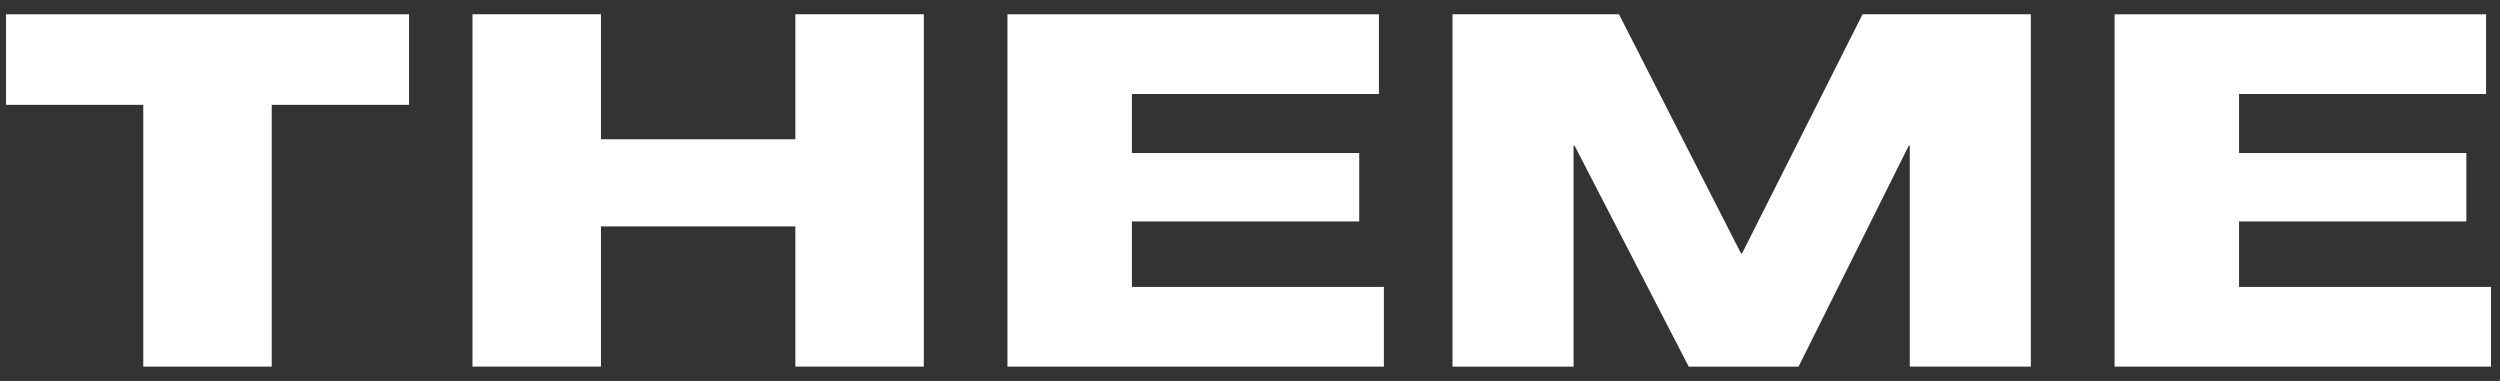<?xml version="1.0" encoding="UTF-8"?>
<svg id="b" data-name="レイヤー 1" xmlns="http://www.w3.org/2000/svg" width="420" height="64" viewBox="0 0 420 64">
  <rect x="0" y="0" width="420" height="64" fill="#333333" stroke="none"/>
  <defs>
    <style>
      .f {
        fill: #fff;
      }
    </style>
  </defs>
  <path class="f" d="m24.08,17.61H1.01V2.4h67.71v15.21h-23.07v43.98h-21.58V17.61Z"/>
  <path class="f" d="m79.38,2.4h21.58v21h32.66V2.4h21.58v59.19h-21.58v-23.56h-32.66v23.56h-21.58V2.4Z"/>
  <path class="f" d="m169.24,2.4h62.42v13.39h-41.5v9.92h38.19v11.49h-38.19v11h42.33v13.39h-63.24V2.4Z"/>
  <path class="f" d="m244.05,2.4h27.94l20.5,40.18h.17l20.25-40.18h28.27v59.19h-20.34V24.48h-.17l-18.52,37.12h-18.44l-19.18-37.12h-.17v37.12h-20.34V2.4Z"/>
  <path class="f" d="m355.24,2.4h62.42v13.39h-41.5v9.92h38.19v11.49h-38.19v11h42.33v13.39h-63.24V2.4Z"/>
</svg>